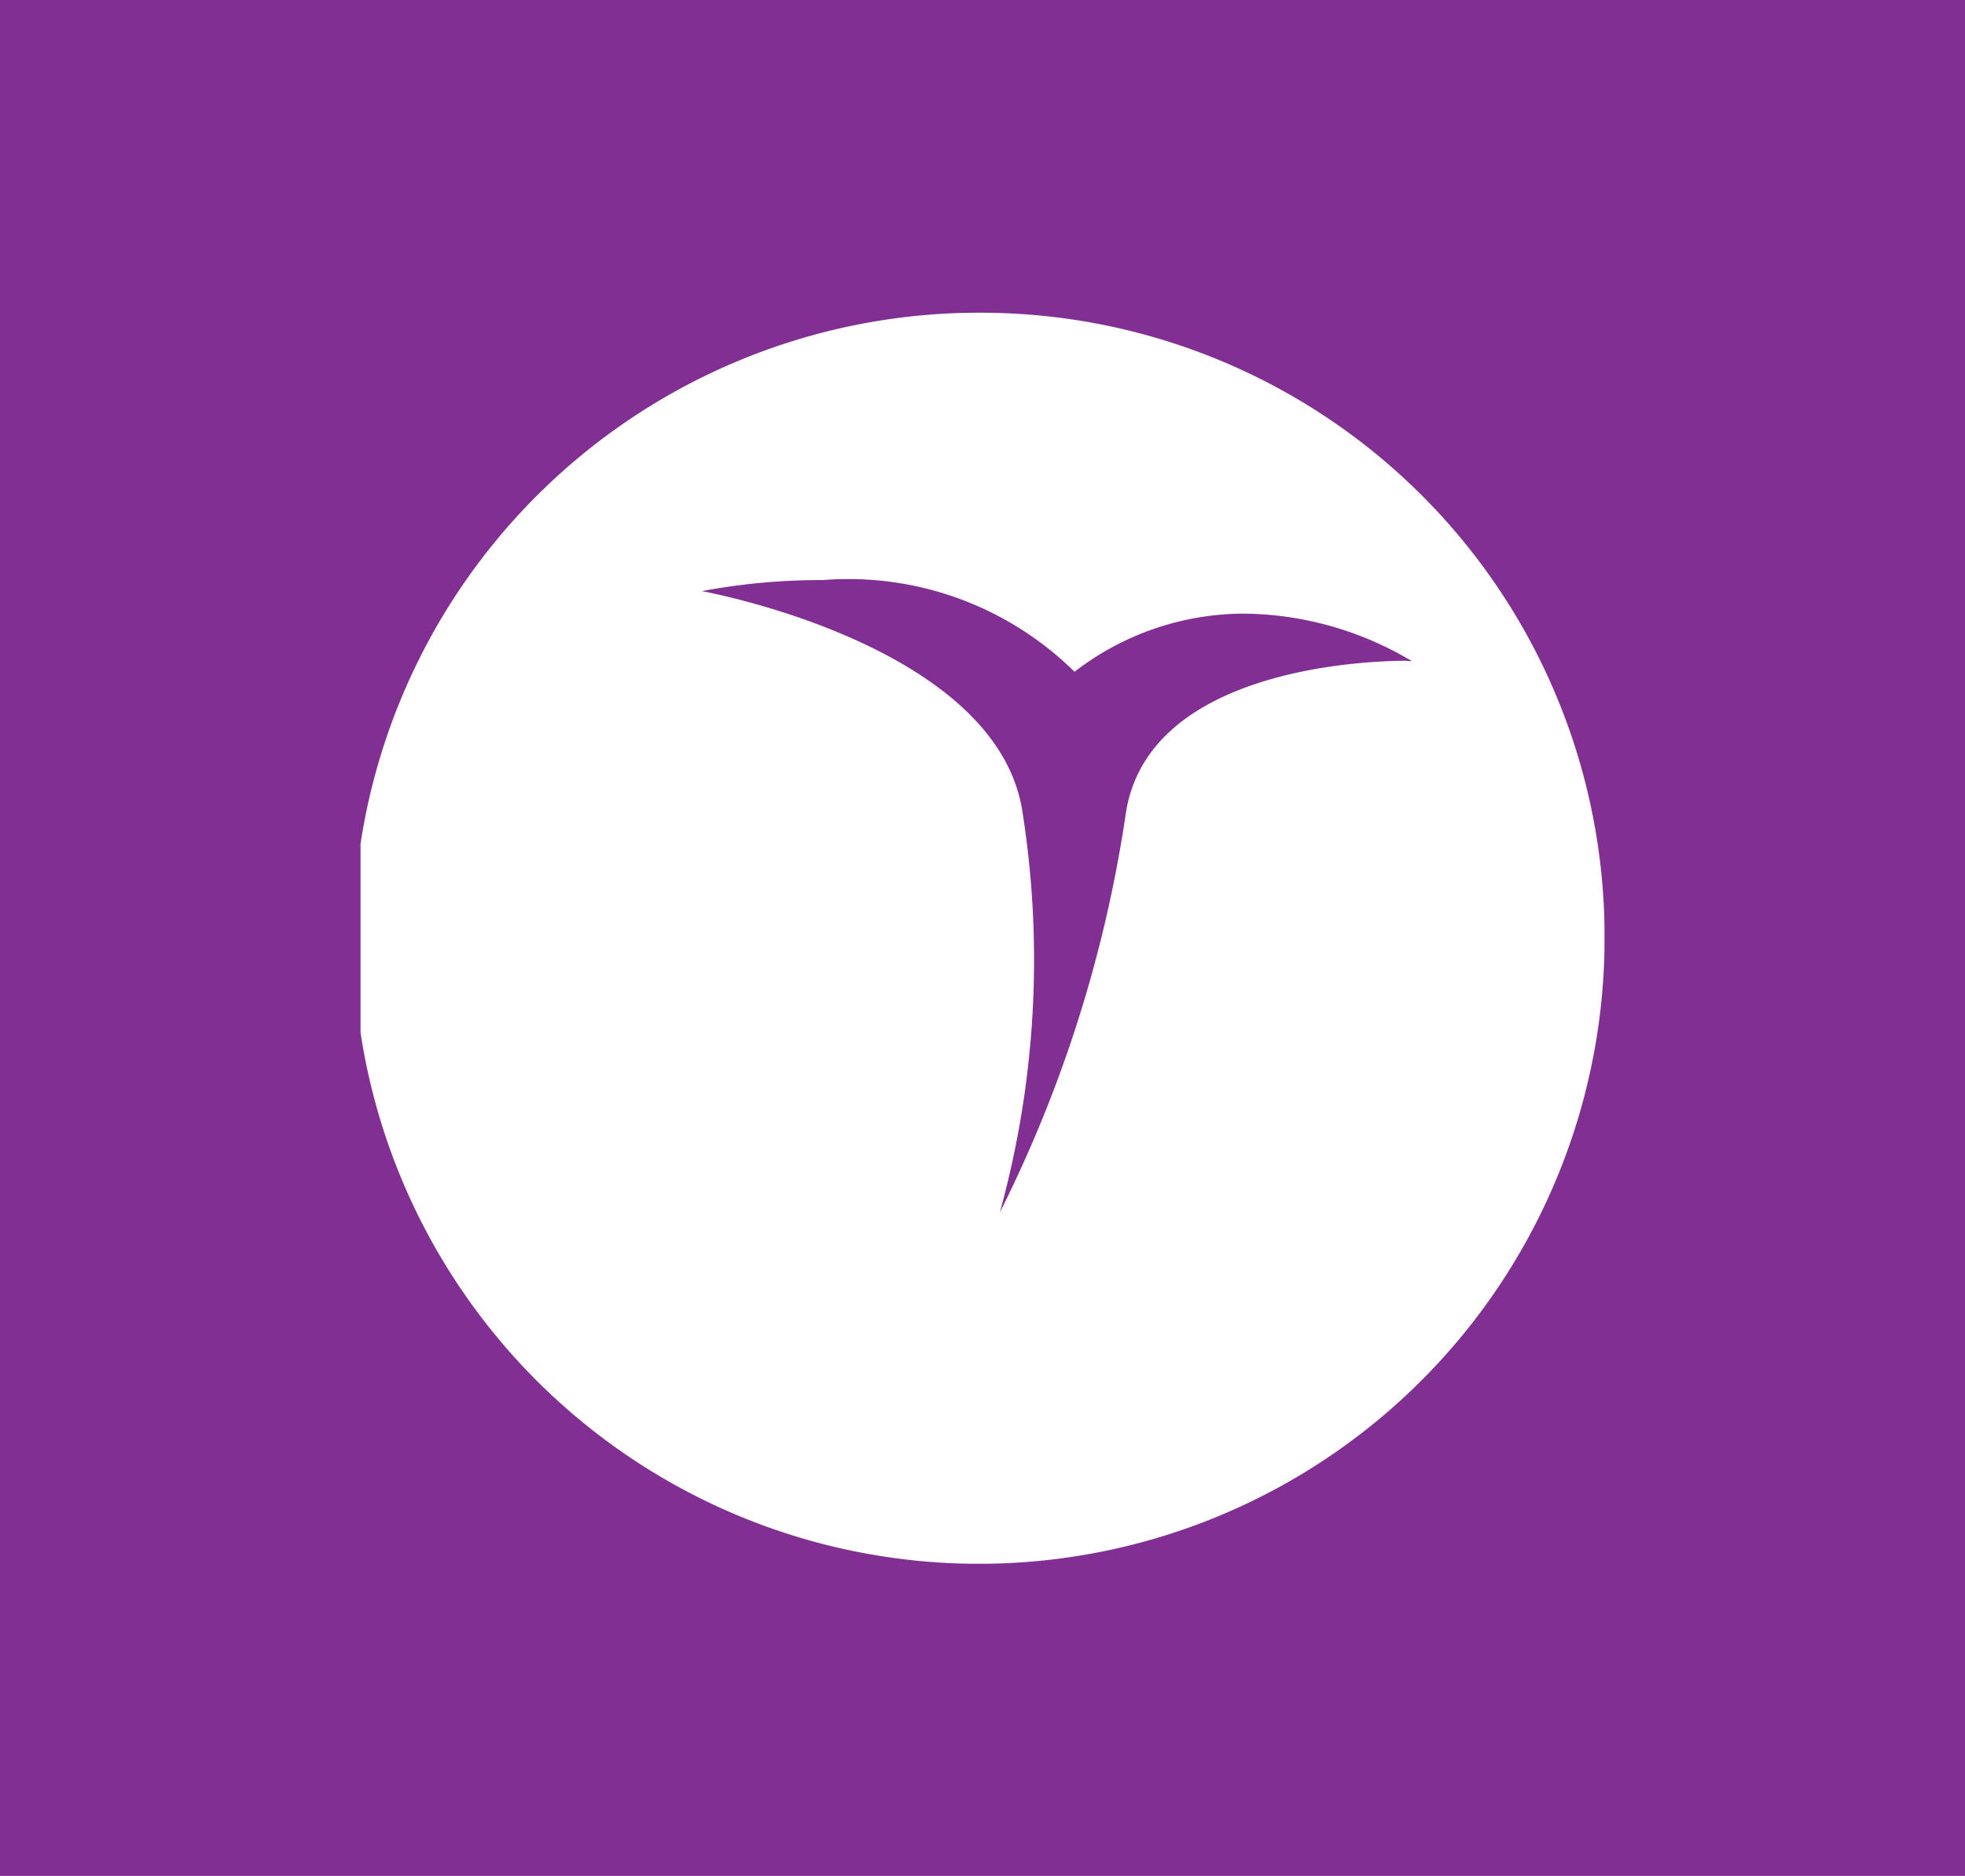 <svg xmlns="http://www.w3.org/2000/svg" xmlns:xlink="http://www.w3.org/1999/xlink" width="17.806" height="17" viewBox="0 0 17.806 17">
  <defs>
    <clipPath id="clip-path">
      <rect id="Rectangle_1207" data-name="Rectangle 1207" width="11.272" height="11.337" fill="none"/>
    </clipPath>
  </defs>
  <g id="Group_59" data-name="Group 59" transform="translate(0 0)">
    <rect id="Rectangle_1206" data-name="Rectangle 1206" width="17.806" height="17" transform="translate(0 0)" fill="#822f94"/>
    <g id="Group_58" data-name="Group 58" transform="translate(3.267 2.834)">
      <g id="Group_57" data-name="Group 57" clip-path="url(#clip-path)">
        <path id="Path_219" data-name="Path 219" d="M14.988,7.931c-.321,0-2.354.053-2.548,1.394a11.933,11.933,0,0,1-1.14,3.606,8.606,8.606,0,0,0,.2-3.662C11.235,7.774,8.6,7.3,8.6,7.3a5.807,5.807,0,0,1,1.095-.1,2.917,2.917,0,0,1,2.282.831,2.518,2.518,0,0,1,1.54-.527,3.016,3.016,0,0,1,1.516.43h-.043M11.144,4.777a5.669,5.669,0,1,0,5.636,5.668,5.653,5.653,0,0,0-5.636-5.668" transform="translate(-5.507 -4.777)" fill="#fff"/>
      </g>
    </g>
  </g>
</svg>